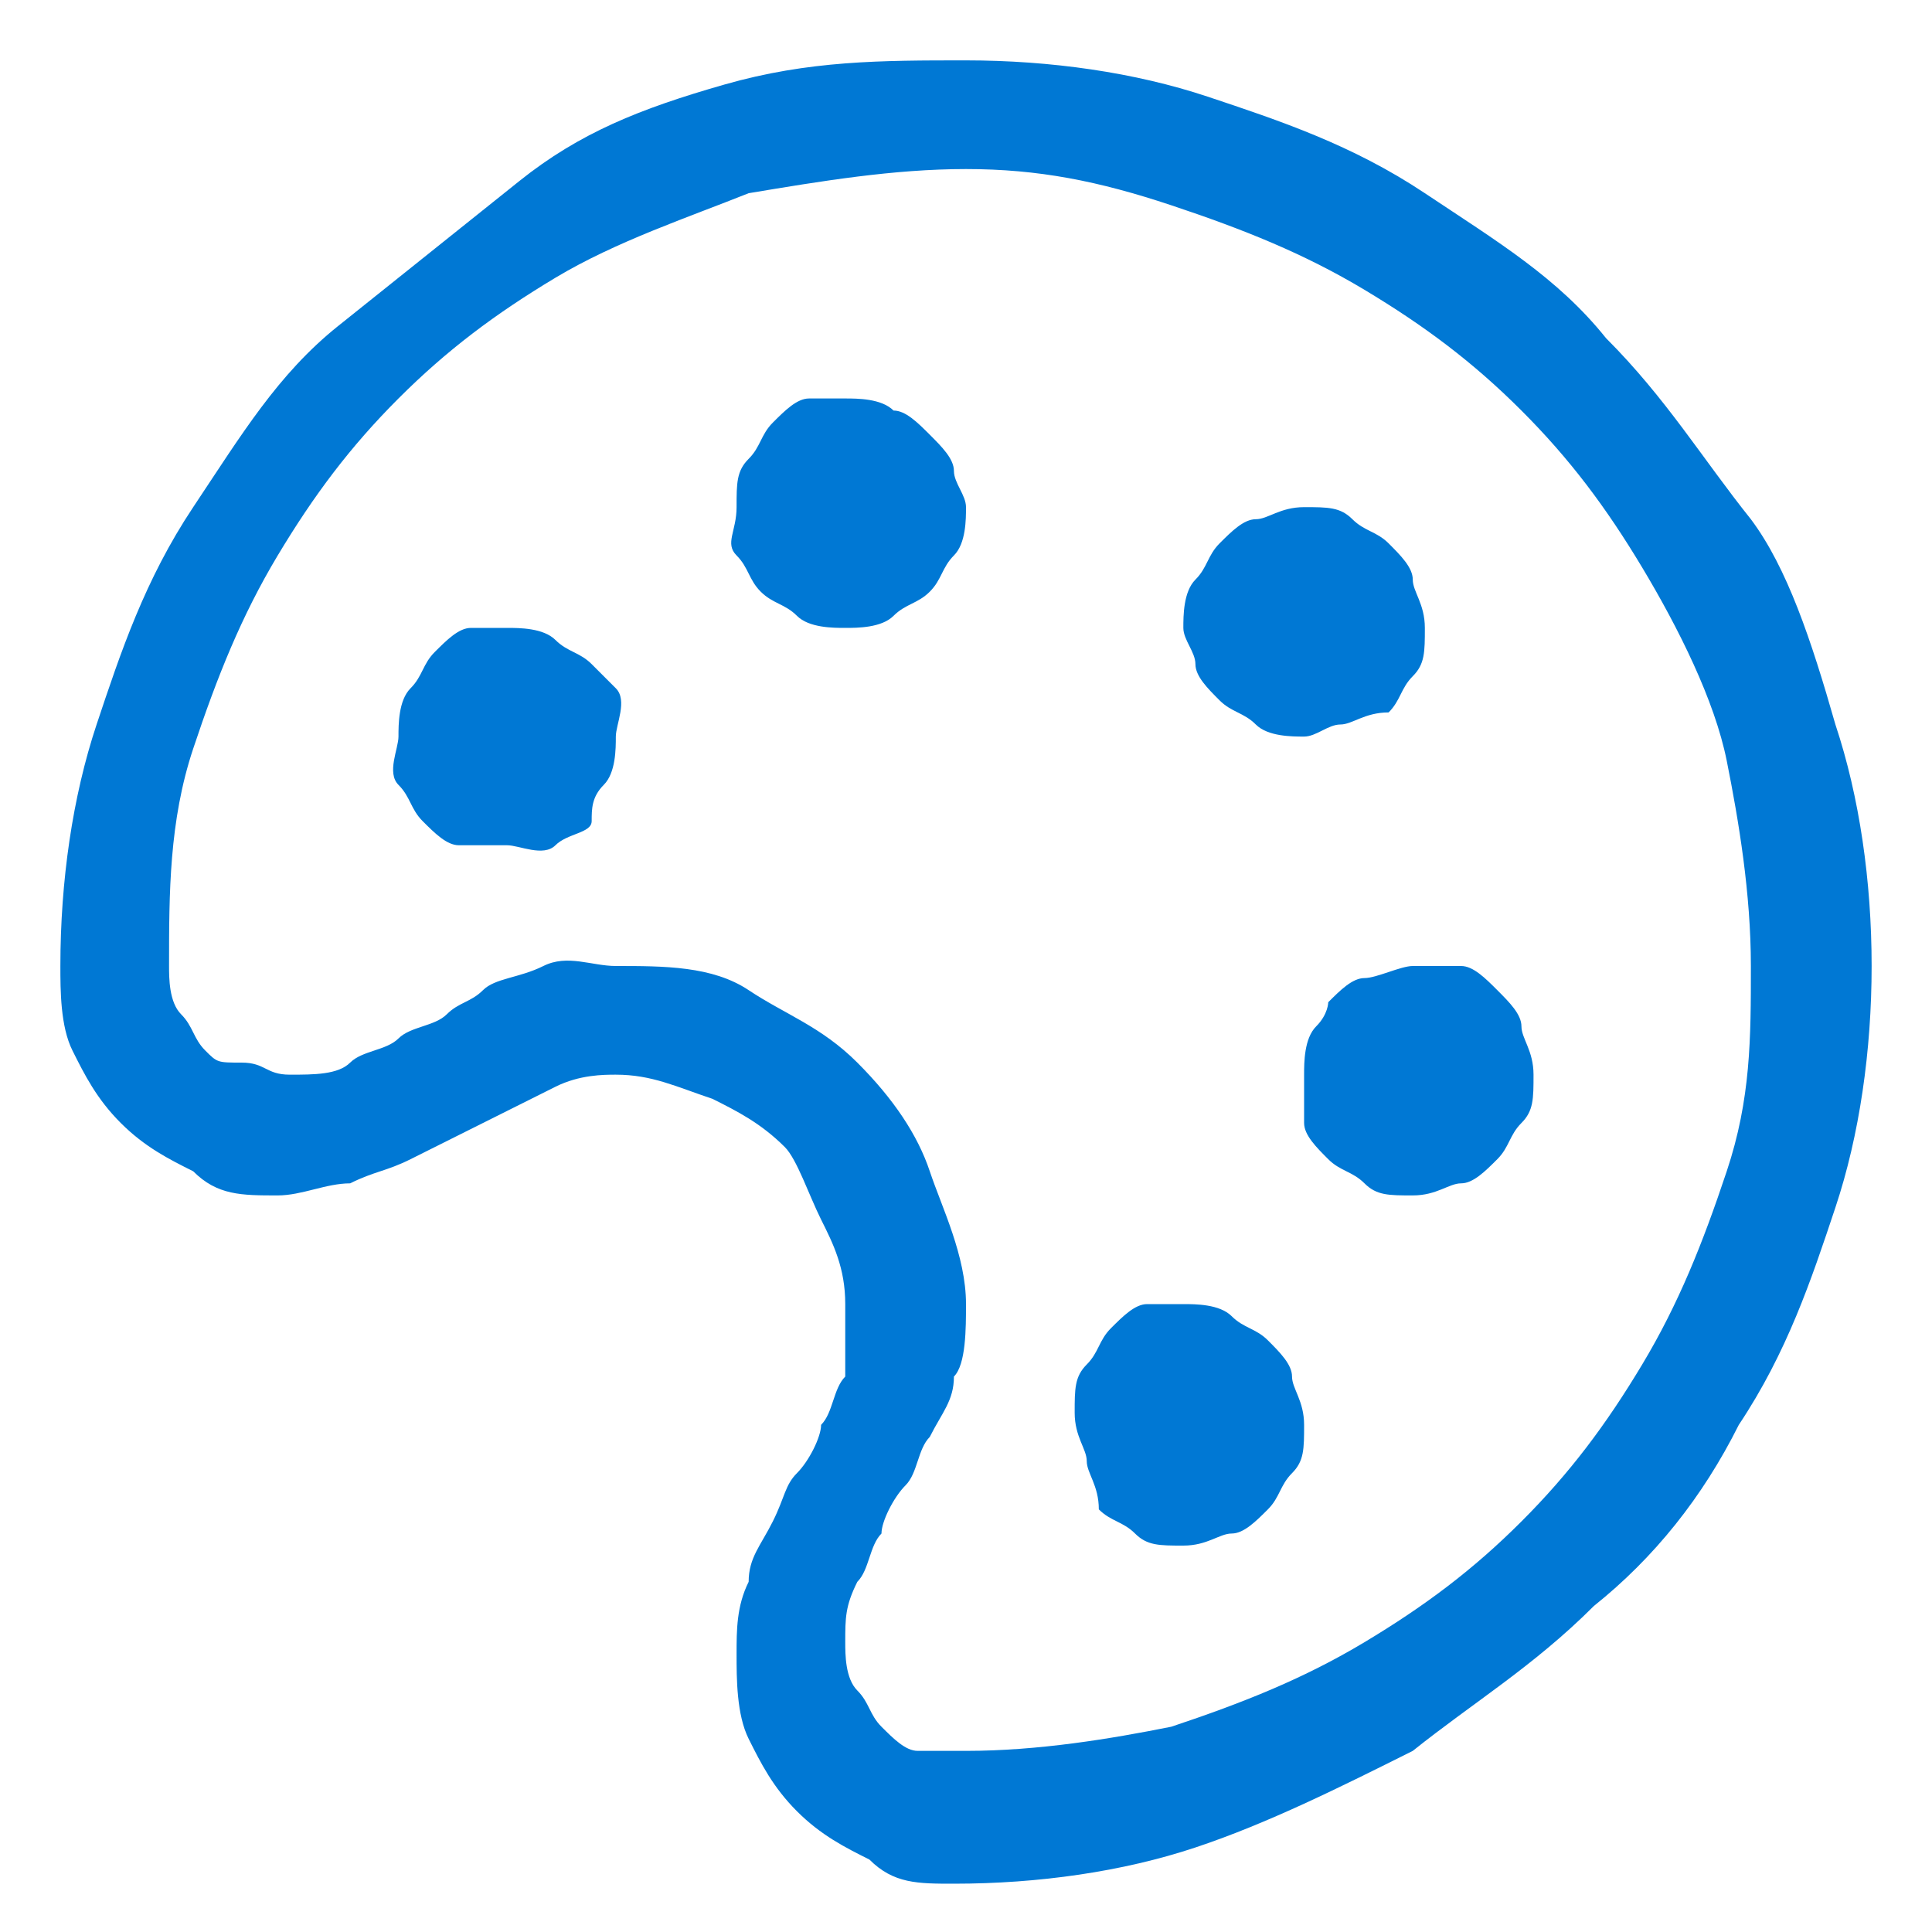 <svg width="16" height="16" viewBox="0 0 16 16" fill="none" xmlns="http://www.w3.org/2000/svg">
<path d="M8 0.5C8.7 0.5 9.4 0.6 10 0.8C10.6 1 11.2 1.2 11.8 1.6C12.4 2 12.9 2.3 13.3 2.8C13.8 3.3 14.1 3.8 14.5 4.3C14.8 4.7 15 5.3 15.2 6C15.4 6.6 15.5 7.3 15.5 8C15.5 8.7 15.4 9.4 15.2 10C15 10.6 14.8 11.2 14.4 11.8C14.1 12.4 13.7 12.9 13.2 13.3C12.7 13.8 12.2 14.1 11.7 14.5C11.1 14.8 10.5 15.1 9.9 15.3C9.3 15.5 8.6 15.6 7.9 15.6C7.6 15.6 7.4 15.6 7.2 15.4C7 15.3 6.8 15.2 6.6 15C6.4 14.8 6.3 14.6 6.2 14.4C6.1 14.2 6.1 13.9 6.1 13.7C6.1 13.5 6.1 13.3 6.2 13.1C6.2 12.9 6.3 12.8 6.4 12.6C6.5 12.4 6.5 12.3 6.6 12.2C6.7 12.1 6.8 11.9 6.8 11.8C6.9 11.7 6.9 11.5 7 11.4C7 11.1 7 11 7 10.8C7 10.5 6.9 10.3 6.8 10.1C6.7 9.9 6.6 9.6 6.5 9.5C6.3 9.3 6.1 9.2 5.9 9.1C5.6 9 5.4 8.9 5.1 8.9C5 8.9 4.8 8.9 4.6 9C4.4 9.1 4.4 9.1 4.2 9.2C4 9.3 4 9.3 3.8 9.4C3.6 9.5 3.6 9.5 3.4 9.6C3.2 9.7 3.1 9.7 2.9 9.8C2.7 9.8 2.5 9.9 2.3 9.9C2 9.9 1.8 9.9 1.6 9.7C1.4 9.6 1.2 9.5 1 9.3C0.8 9.1 0.7 8.9 0.6 8.7C0.5 8.5 0.5 8.2 0.5 8C0.5 7.3 0.6 6.6 0.8 6C1 5.4 1.2 4.8 1.6 4.2C2 3.6 2.3 3.1 2.8 2.7C3.3 2.3 3.8 1.9 4.3 1.5C4.8 1.1 5.3 0.9 6 0.7C6.7 0.5 7.3 0.5 8 0.5ZM8 14.5C8.6 14.5 9.2 14.4 9.7 14.3C10.3 14.1 10.8 13.9 11.3 13.6C11.8 13.3 12.2 13 12.6 12.6C13 12.2 13.3 11.8 13.6 11.3C13.9 10.8 14.1 10.3 14.3 9.7C14.5 9.1 14.5 8.6 14.5 8C14.5 7.4 14.4 6.8 14.3 6.3C14.2 5.8 13.9 5.2 13.6 4.7C13.3 4.2 13 3.8 12.6 3.4C12.2 3 11.8 2.7 11.3 2.4C10.8 2.1 10.3 1.9 9.7 1.7C9.1 1.5 8.6 1.4 8 1.4C7.4 1.4 6.8 1.5 6.2 1.6C5.7 1.8 5.1 2 4.6 2.3C4.1 2.6 3.7 2.9 3.3 3.3C2.9 3.7 2.6 4.1 2.3 4.6C2 5.1 1.8 5.6 1.6 6.2C1.4 6.8 1.4 7.4 1.4 8C1.4 8.1 1.4 8.3 1.5 8.4C1.6 8.5 1.6 8.6 1.7 8.7C1.8 8.8 1.8 8.8 2 8.8C2.2 8.8 2.2 8.9 2.4 8.9C2.6 8.9 2.8 8.9 2.9 8.8C3 8.7 3.2 8.7 3.3 8.6C3.4 8.5 3.6 8.5 3.7 8.4C3.8 8.3 3.9 8.3 4 8.2C4.1 8.1 4.3 8.1 4.5 8C4.7 7.9 4.9 8 5.1 8C5.5 8 5.9 8 6.2 8.2C6.5 8.4 6.8 8.5 7.1 8.8C7.4 9.1 7.6 9.4 7.7 9.7C7.8 10 8 10.4 8 10.8C8 11 8 11.3 7.9 11.4C7.9 11.6 7.8 11.7 7.7 11.9C7.6 12 7.6 12.2 7.5 12.3C7.4 12.4 7.3 12.6 7.3 12.7C7.2 12.8 7.2 13 7.1 13.1C7 13.3 7 13.4 7 13.6C7 13.7 7 13.9 7.1 14C7.2 14.1 7.2 14.2 7.3 14.3C7.4 14.4 7.5 14.5 7.6 14.5C7.7 14.5 7.8 14.5 8 14.5ZM4.2 5.2C4.3 5.2 4.5 5.2 4.6 5.3C4.7 5.4 4.8 5.4 4.9 5.5C5 5.6 5 5.6 5.1 5.7C5.2 5.8 5.1 6 5.1 6.1C5.1 6.2 5.1 6.4 5 6.5C4.9 6.6 4.9 6.7 4.9 6.8C4.9 6.9 4.7 6.9 4.6 7C4.5 7.1 4.3 7 4.2 7C4.1 7 3.9 7 3.8 7C3.7 7 3.6 6.9 3.5 6.8C3.4 6.7 3.4 6.6 3.3 6.5C3.2 6.4 3.3 6.2 3.3 6.1C3.3 6 3.3 5.8 3.4 5.7C3.5 5.6 3.5 5.5 3.6 5.4C3.7 5.3 3.8 5.2 3.9 5.2C4 5.2 4.1 5.2 4.2 5.2ZM7 3.3C7.1 3.3 7.3 3.3 7.4 3.4C7.5 3.4 7.6 3.5 7.7 3.6C7.8 3.7 7.9 3.8 7.9 3.9C7.9 4 8 4.1 8 4.2C8 4.3 8 4.5 7.9 4.6C7.8 4.7 7.8 4.8 7.7 4.9C7.6 5 7.5 5 7.4 5.1C7.3 5.2 7.1 5.2 7 5.2C6.9 5.2 6.7 5.2 6.6 5.1C6.5 5 6.4 5 6.3 4.9C6.2 4.8 6.2 4.7 6.1 4.6C6 4.5 6.1 4.4 6.1 4.2C6.1 4 6.1 3.9 6.2 3.8C6.3 3.7 6.3 3.6 6.4 3.5C6.5 3.4 6.6 3.3 6.7 3.3C6.8 3.3 6.9 3.3 7 3.3ZM9.8 10.8C9.9 10.8 10.1 10.8 10.2 10.9C10.3 11 10.4 11 10.5 11.1C10.6 11.2 10.7 11.3 10.7 11.4C10.7 11.5 10.8 11.6 10.8 11.8C10.8 12 10.8 12.1 10.7 12.2C10.6 12.3 10.6 12.4 10.5 12.5C10.4 12.6 10.3 12.7 10.2 12.7C10.1 12.7 10 12.8 9.8 12.8C9.6 12.8 9.5 12.8 9.4 12.7C9.3 12.6 9.2 12.6 9.1 12.5C9.1 12.3 9 12.2 9 12.1C9 12 8.9 11.9 8.9 11.7C8.9 11.5 8.9 11.4 9 11.3C9.1 11.2 9.1 11.1 9.2 11C9.3 10.9 9.4 10.8 9.5 10.8C9.6 10.8 9.7 10.8 9.8 10.8ZM10.8 6.1C10.7 6.1 10.5 6.1 10.4 6C10.3 5.9 10.2 5.9 10.1 5.8C10 5.7 9.9 5.6 9.9 5.5C9.9 5.4 9.8 5.3 9.8 5.2C9.8 5.1 9.8 4.9 9.9 4.8C10 4.7 10 4.6 10.1 4.5C10.2 4.4 10.3 4.3 10.4 4.3C10.5 4.3 10.6 4.2 10.8 4.2C11 4.2 11.1 4.2 11.2 4.3C11.3 4.4 11.4 4.4 11.5 4.5C11.6 4.6 11.7 4.7 11.7 4.8C11.7 4.9 11.8 5 11.8 5.2C11.8 5.4 11.8 5.5 11.7 5.6C11.6 5.7 11.6 5.8 11.5 5.9C11.3 5.9 11.2 6 11.1 6C11 6 10.9 6.1 10.8 6.1ZM11.7 8C11.8 8 12 8 12.1 8C12.2 8 12.3 8.1 12.4 8.2C12.5 8.3 12.6 8.4 12.6 8.5C12.6 8.6 12.7 8.7 12.7 8.9C12.7 9.1 12.7 9.2 12.6 9.3C12.5 9.4 12.5 9.5 12.4 9.6C12.3 9.7 12.2 9.8 12.1 9.8C12 9.8 11.9 9.9 11.7 9.9C11.5 9.9 11.4 9.9 11.3 9.8C11.2 9.7 11.1 9.7 11 9.6C10.9 9.5 10.8 9.4 10.8 9.3C10.8 9.2 10.8 9 10.8 8.9C10.8 8.8 10.8 8.6 10.9 8.5C11 8.4 11 8.3 11 8.3C11.1 8.2 11.2 8.1 11.3 8.1C11.4 8.1 11.6 8 11.7 8Z" fill="#0078D4"/>
</svg>

